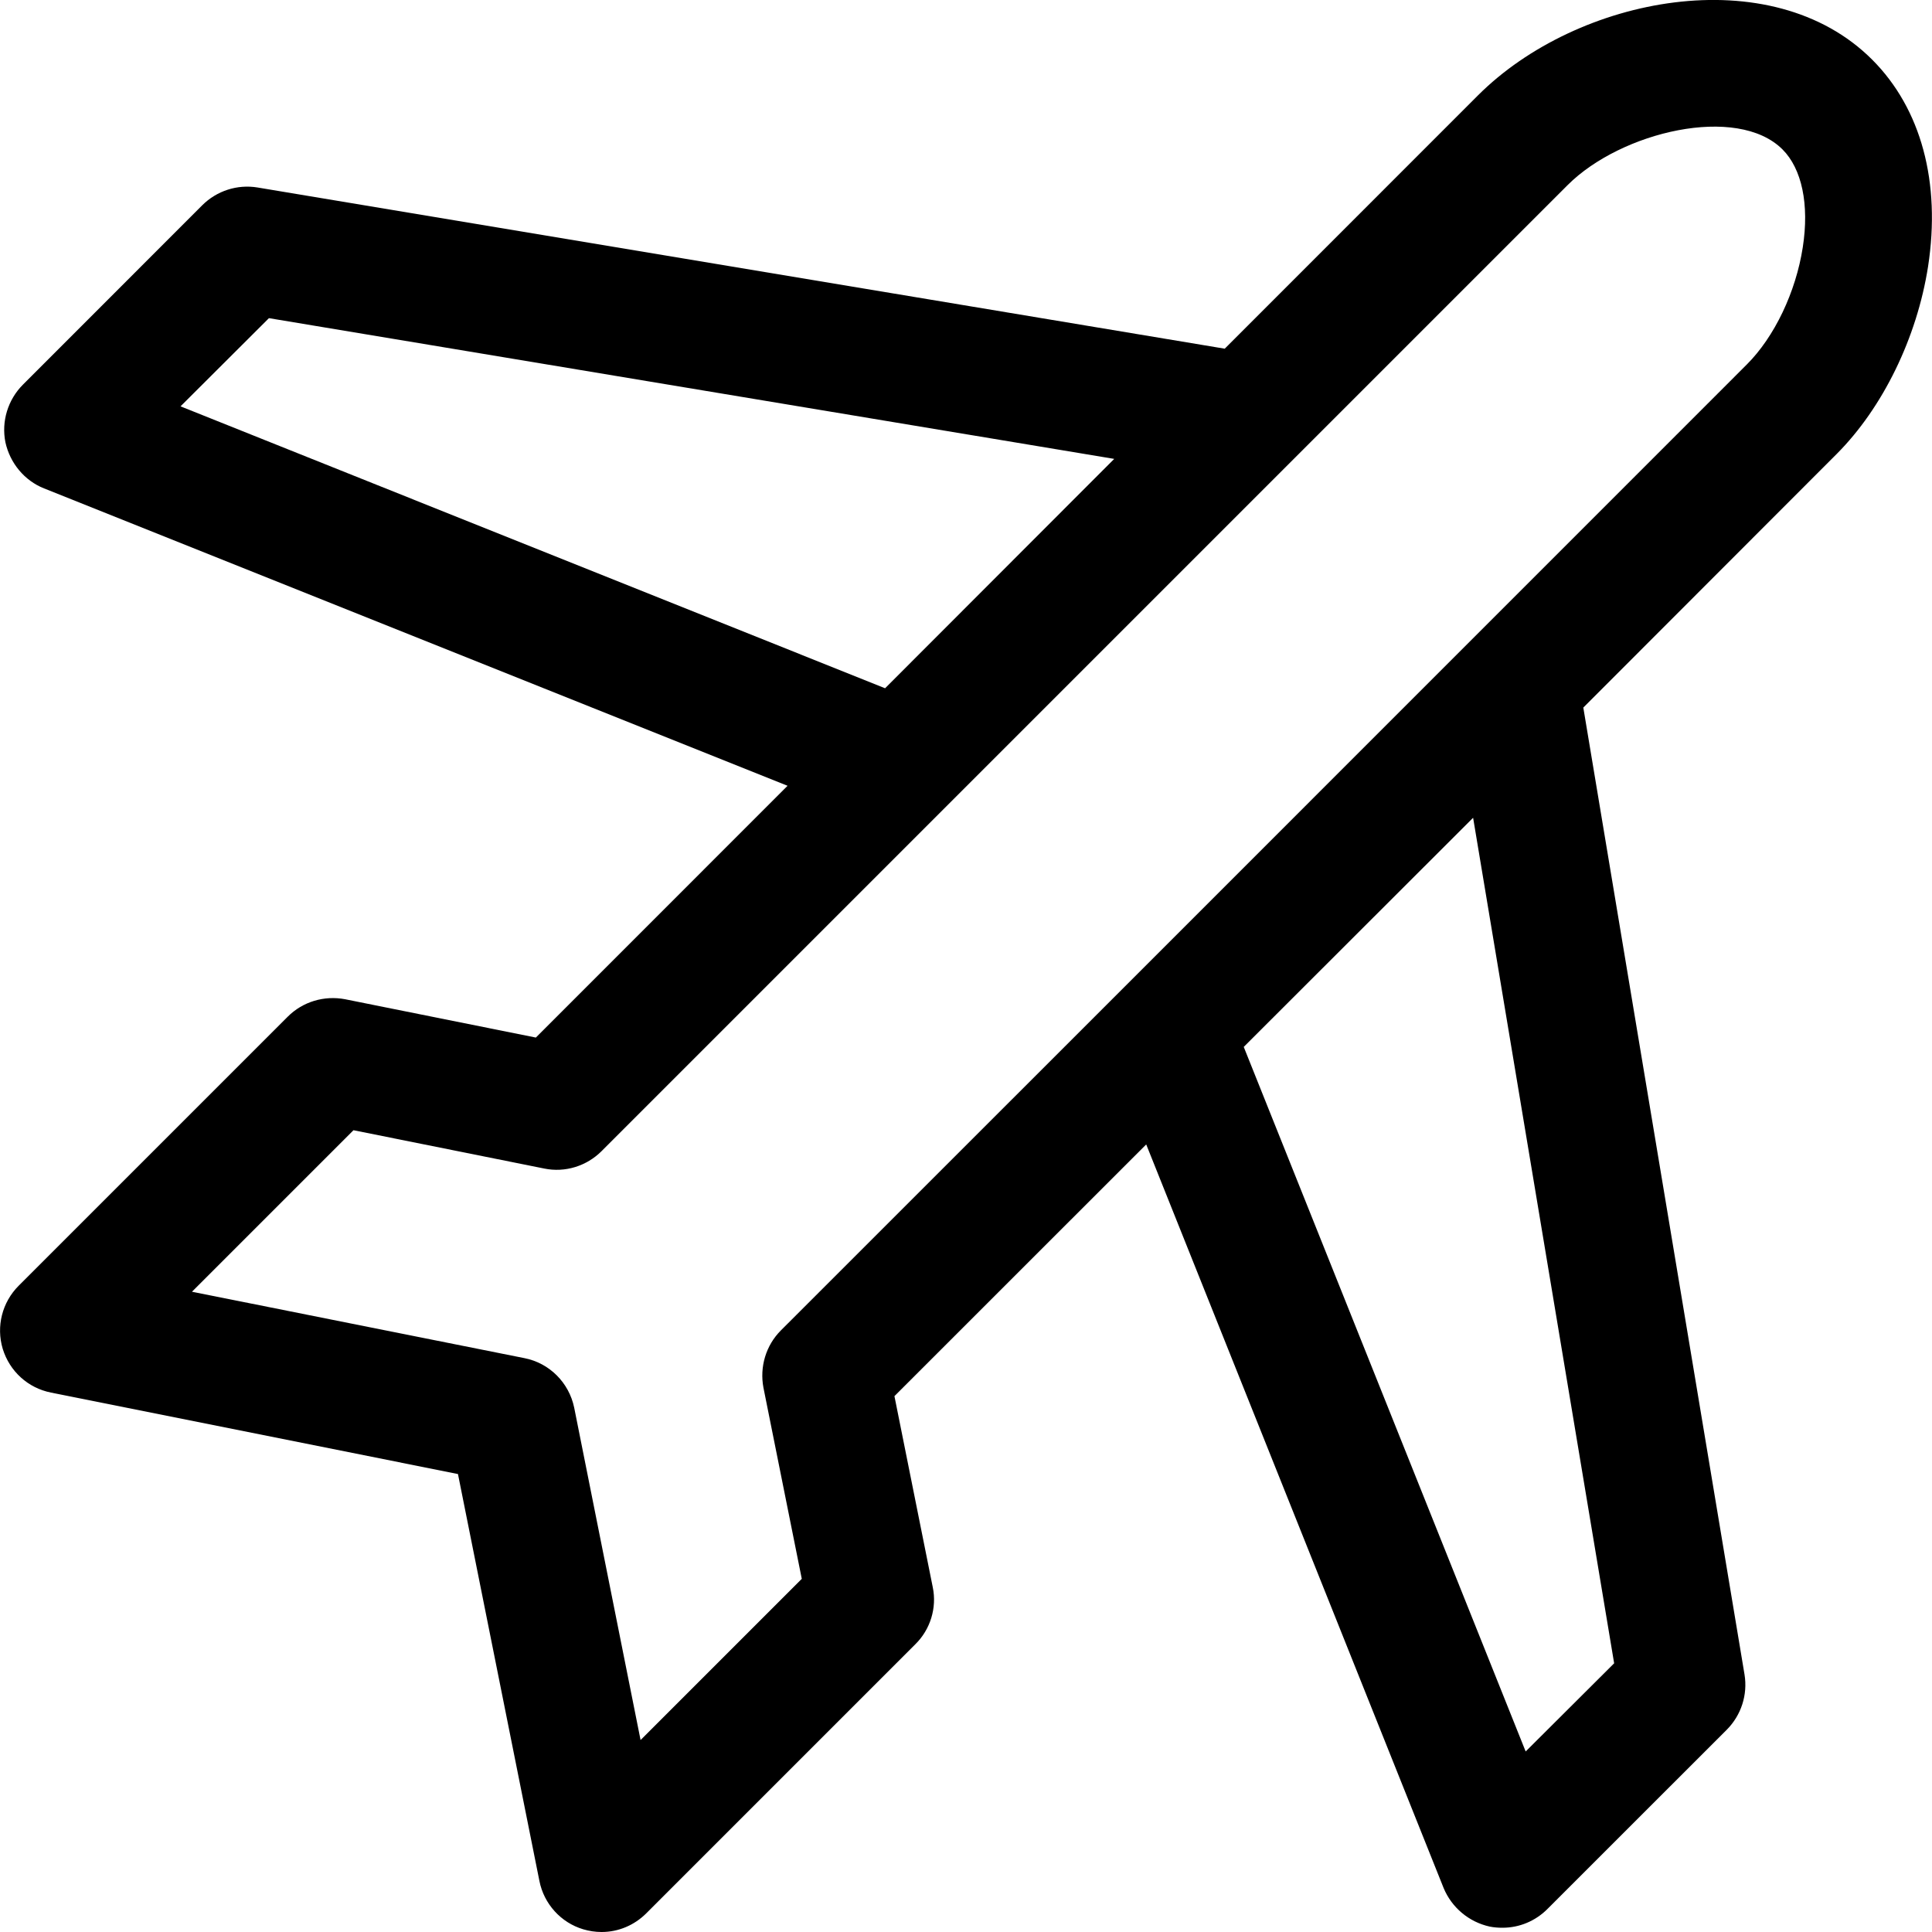 <?xml version="1.0" encoding="UTF-8"?>
<svg xmlns="http://www.w3.org/2000/svg" xmlns:xlink="http://www.w3.org/1999/xlink" width="25px" height="25px" viewBox="0 0 25 25" version="1.1">
<g id="surface1">
<path style=" stroke:none;fill-rule:nonzero;fill:rgb(0%,0%,0%);fill-opacity:1;" d="M 24.227 0.773 C 22.922 -0.535 20.41 -0.051 19.125 1.234 L 15.848 4.512 L 3.332 2.426 C 3.07 2.383 2.805 2.469 2.617 2.656 L 0.297 4.977 C 0.102 5.172 0.016 5.453 0.07 5.723 C 0.129 5.992 0.316 6.219 0.57 6.32 L 10.191 10.168 L 6.934 13.426 L 4.465 12.93 C 4.195 12.879 3.918 12.961 3.723 13.156 L 0.242 16.637 C 0.027 16.852 -0.051 17.164 0.035 17.453 C 0.125 17.746 0.363 17.961 0.66 18.02 L 5.926 19.074 L 6.98 24.34 C 7.039 24.637 7.258 24.879 7.547 24.965 C 7.625 24.988 7.703 25 7.785 25 C 8 25 8.207 24.914 8.363 24.758 L 11.844 21.277 C 12.039 21.086 12.125 20.805 12.07 20.539 L 11.574 18.066 L 14.832 14.809 L 18.68 24.43 C 18.785 24.684 19.008 24.871 19.277 24.93 C 19.332 24.941 19.387 24.945 19.441 24.945 C 19.66 24.945 19.867 24.859 20.023 24.703 L 22.344 22.383 C 22.531 22.195 22.617 21.93 22.574 21.668 L 20.488 9.156 L 23.766 5.875 C 24.363 5.277 24.805 4.371 24.949 3.449 C 25.117 2.359 24.859 1.406 24.227 0.773 Z M 2.336 5.258 L 3.48 4.117 L 14.418 5.938 L 11.453 8.906 Z M 20.887 21.523 L 19.742 22.664 L 16.094 13.547 L 19.062 10.582 Z M 23.328 3.199 C 23.238 3.781 22.961 4.359 22.605 4.715 L 14.559 12.762 C 14.555 12.766 14.555 12.766 14.551 12.77 L 10.105 17.215 C 9.91 17.41 9.828 17.688 9.879 17.957 L 10.375 20.43 L 8.289 22.516 L 7.43 18.215 C 7.363 17.891 7.109 17.637 6.785 17.574 L 2.484 16.715 L 4.574 14.625 L 7.043 15.121 C 7.312 15.176 7.59 15.09 7.785 14.895 L 12.242 10.438 C 12.246 10.434 12.246 10.434 12.246 10.434 L 20.285 2.395 C 20.977 1.703 22.48 1.348 23.066 1.934 C 23.316 2.184 23.414 2.645 23.328 3.199 Z M 23.328 3.199 "/>
</g>
</svg>
